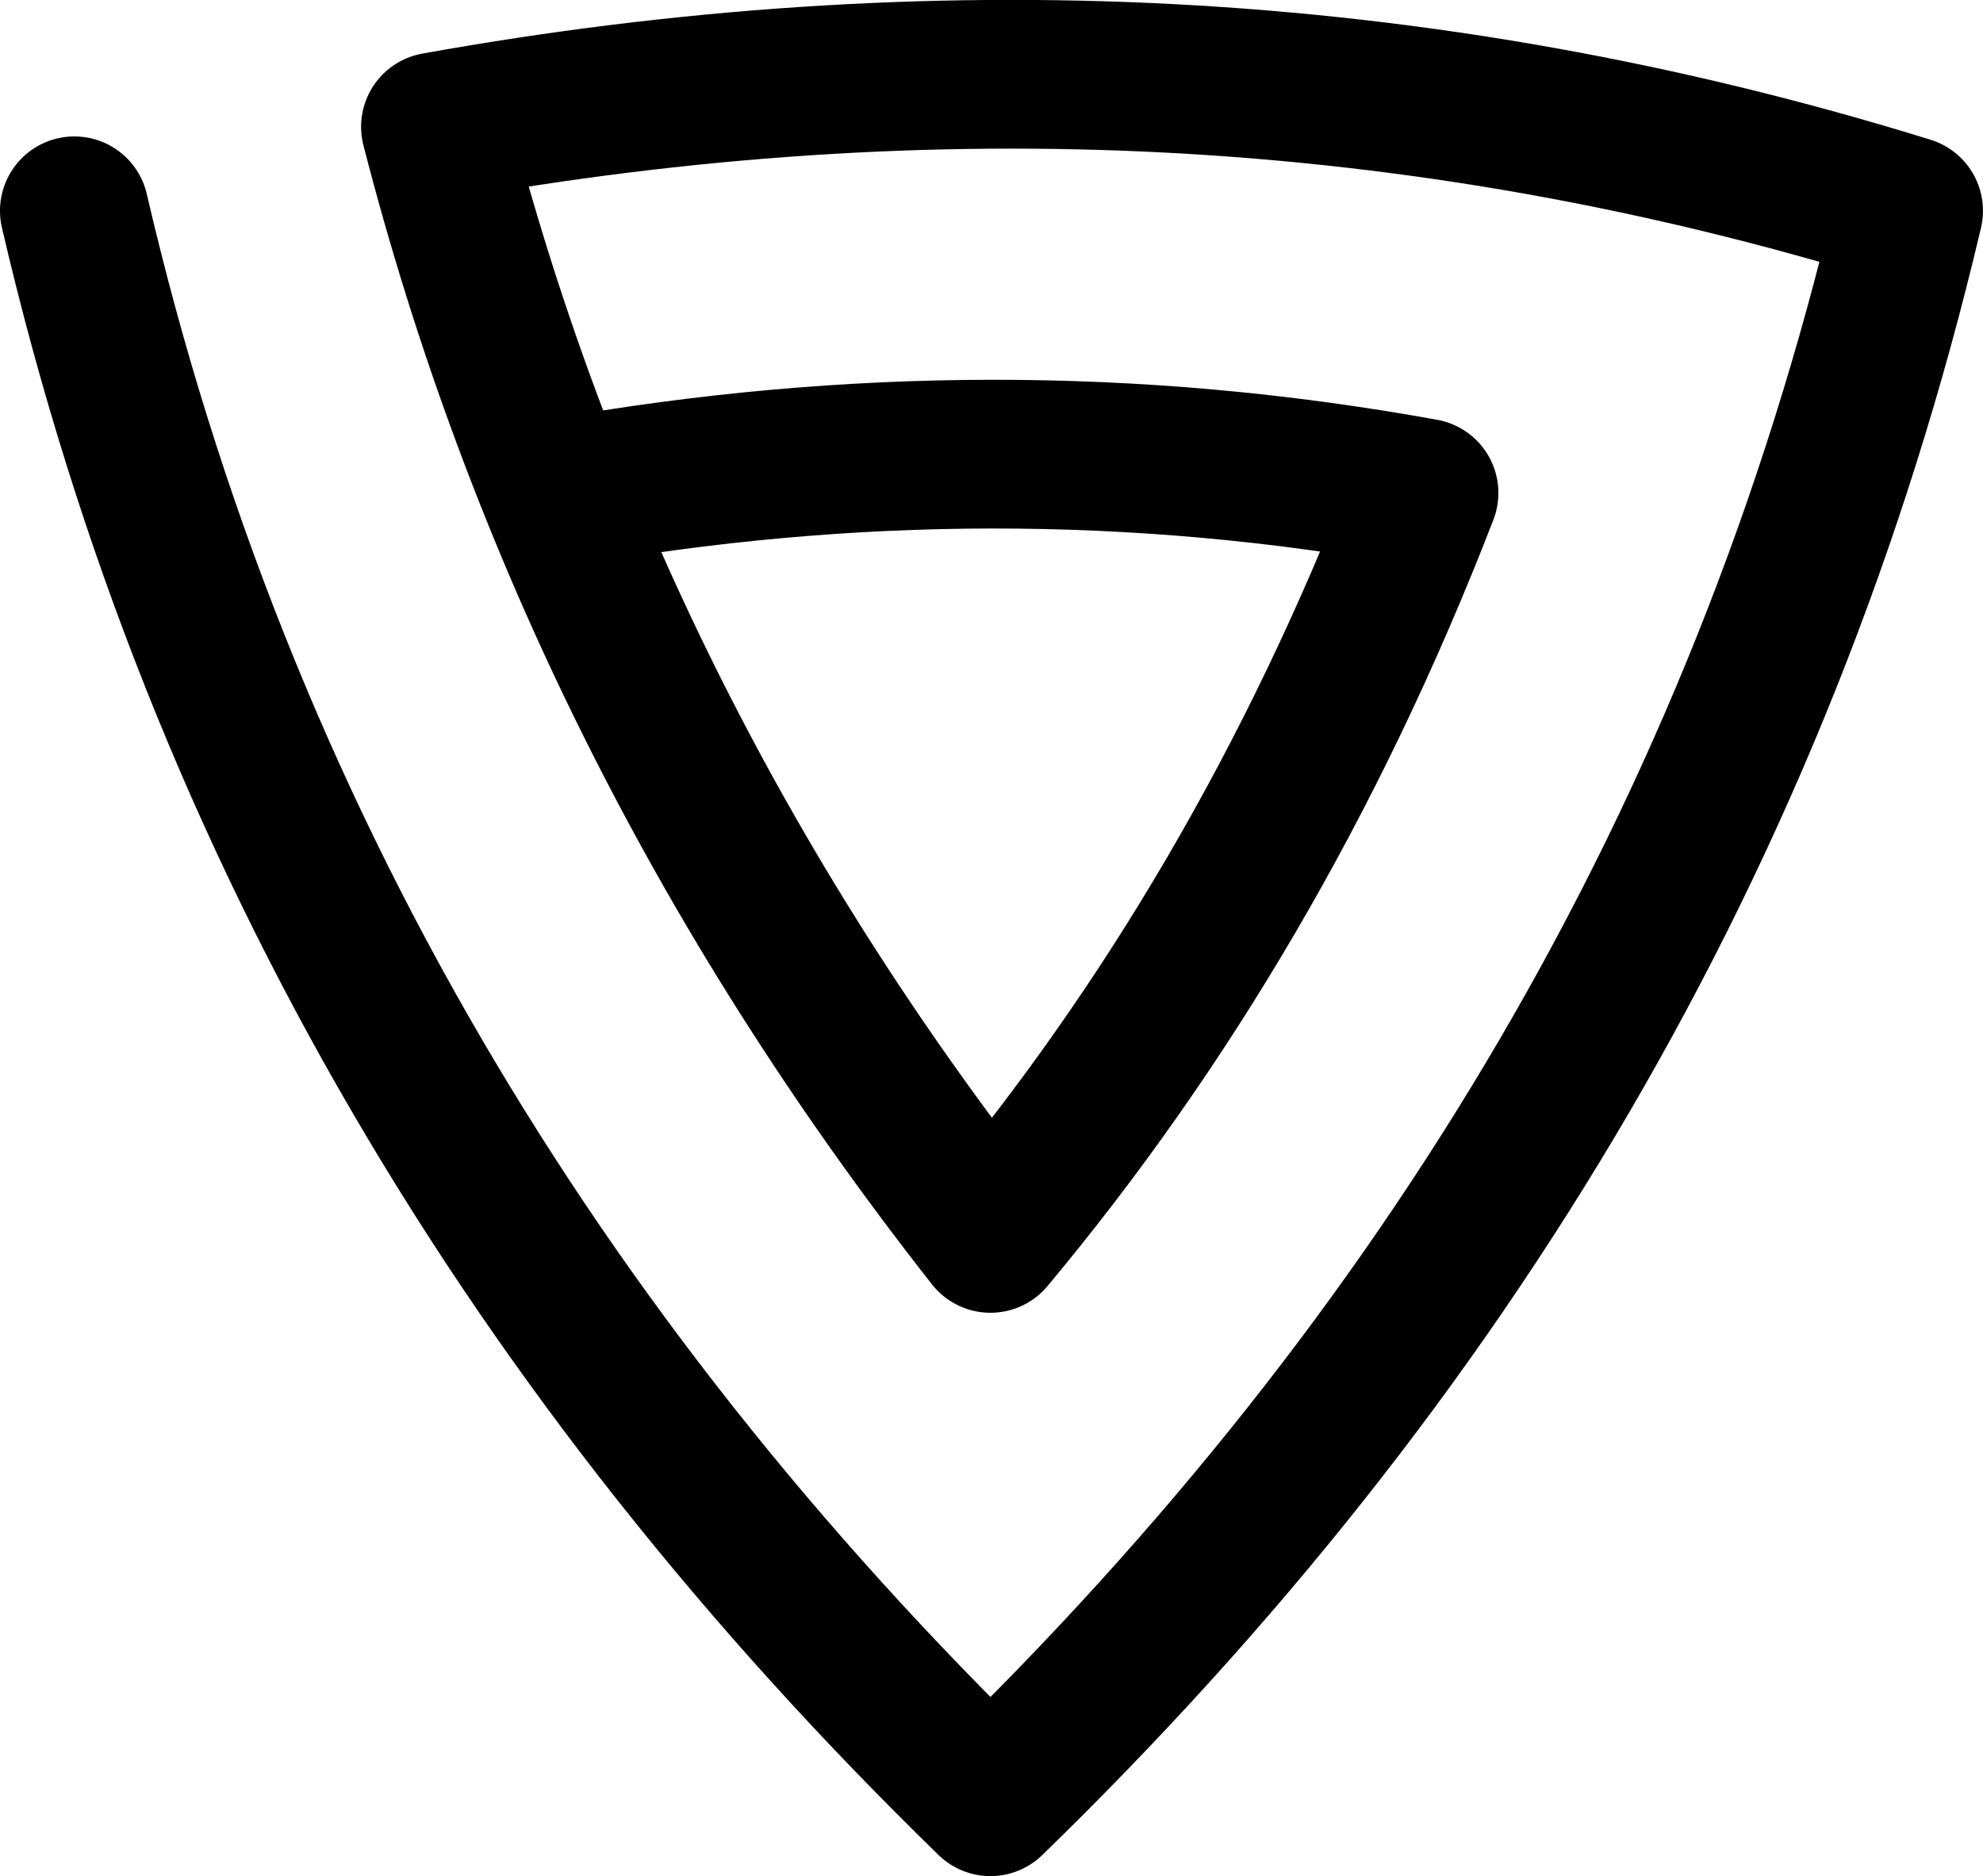 <svg xmlns="http://www.w3.org/2000/svg" width="666.677" height="630.72" viewBox="0 0 42.334 40.051"><path d="M1.587 4.5c3.103 13.352 9.86 24.518 19.557 33.963C30.864 29.018 37.6 17.853 40.746 4.5 30.24 1.242 19.778.823 9.296 2.707c2.151 8.375 6.016 16.308 11.848 23.73 3.75-4.49 6.873-9.749 9.257-15.913-6.156-1.117-12.289-1.094-18.445 0" style="fill:none;stroke:#000;stroke-width:3.175;stroke-linecap:round;stroke-linejoin:round;stroke-miterlimit:4;stroke-dasharray:none;stroke-opacity:1"/></svg>